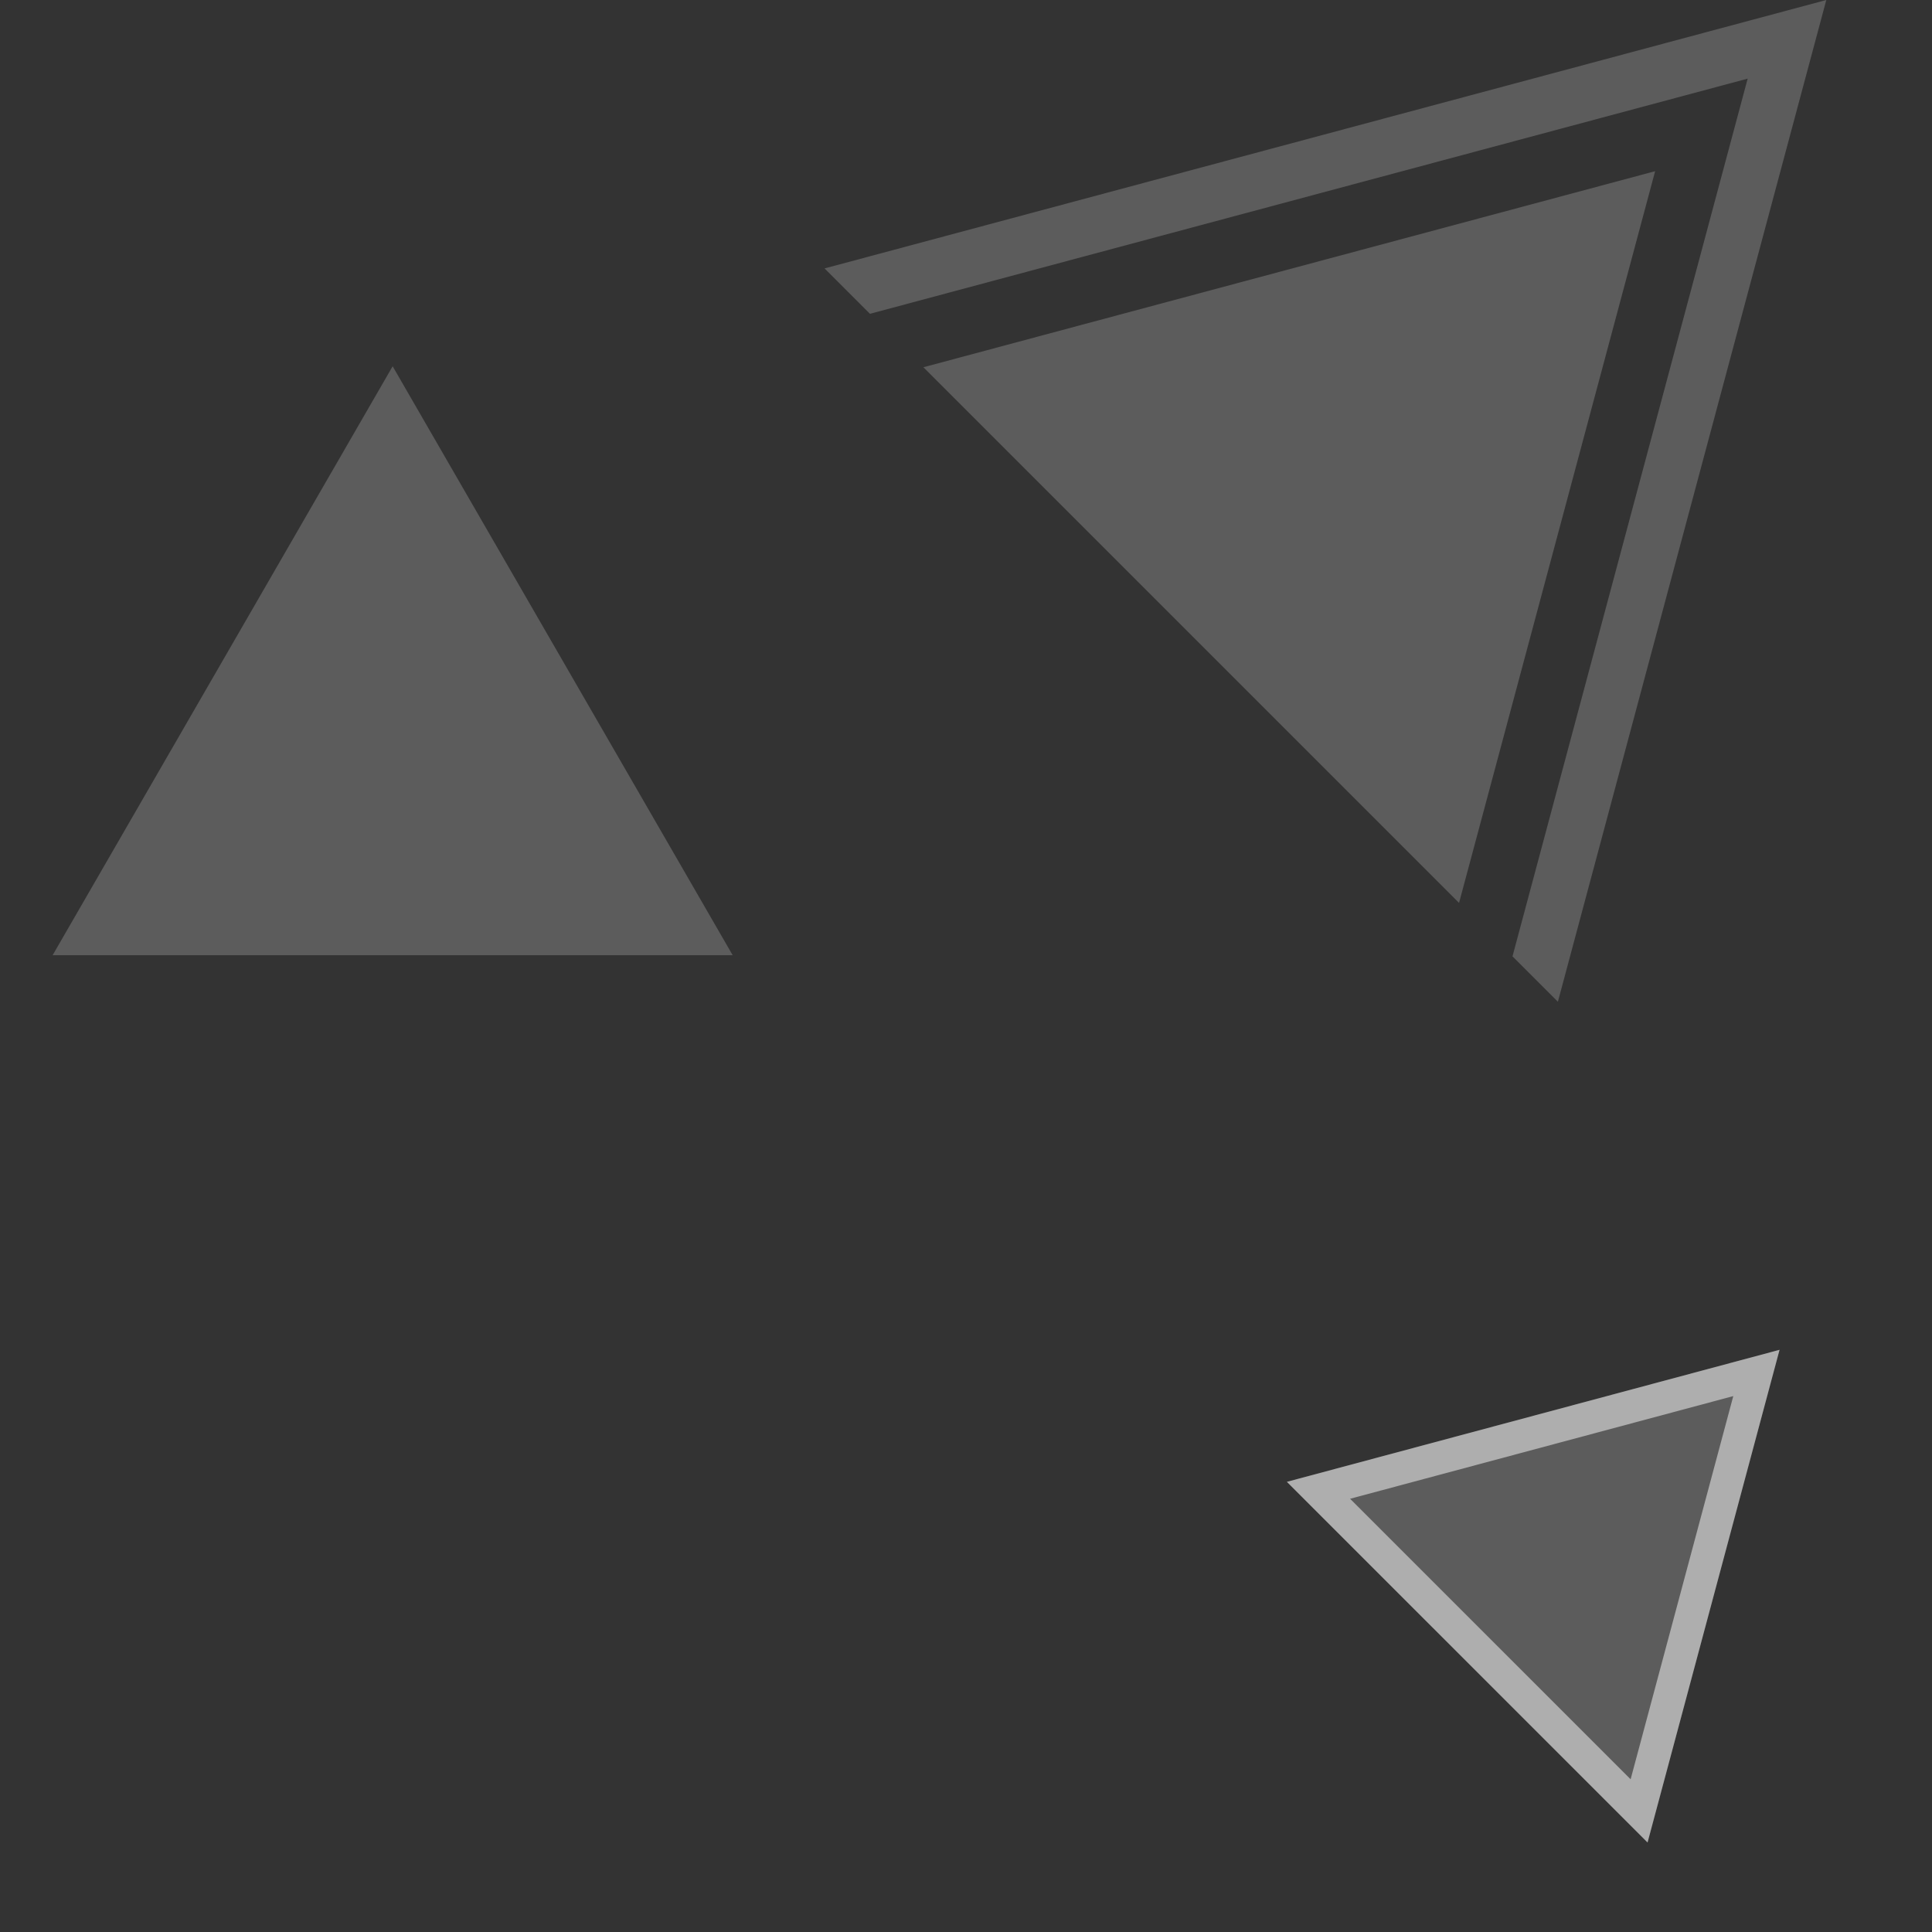 <svg xmlns="http://www.w3.org/2000/svg" width="124" height="124" viewBox="0 0 124 124" fill="none"><rect x="0" y="0" width="124" height="124" fill="#333333" stroke="none"/><path d="M25.201 23.508L47.026 61.31H3.376L25.201 23.508Z" fill="white" fill-opacity="0.2"></path><path d="M99.989 64.294L117.216 0L52.922 17.228L55.835 20.141L112.169 5.047L97.075 61.381L99.989 64.294Z" fill="white" fill-opacity="0.2"></path><path d="M93.645 57.951L106.23 10.987L59.265 23.571L93.645 57.951Z" fill="white" fill-opacity="0.2"></path><path d="M82.595 95.107L114.216 86.634L105.743 118.256L82.595 95.107Z" fill="white" fill-opacity="0.2"></path><path d="M105.2 116.227L84.623 95.651L112.731 88.119L105.2 116.227Z" stroke="white" stroke-opacity="0.5" stroke-width="2.1"></path></svg>